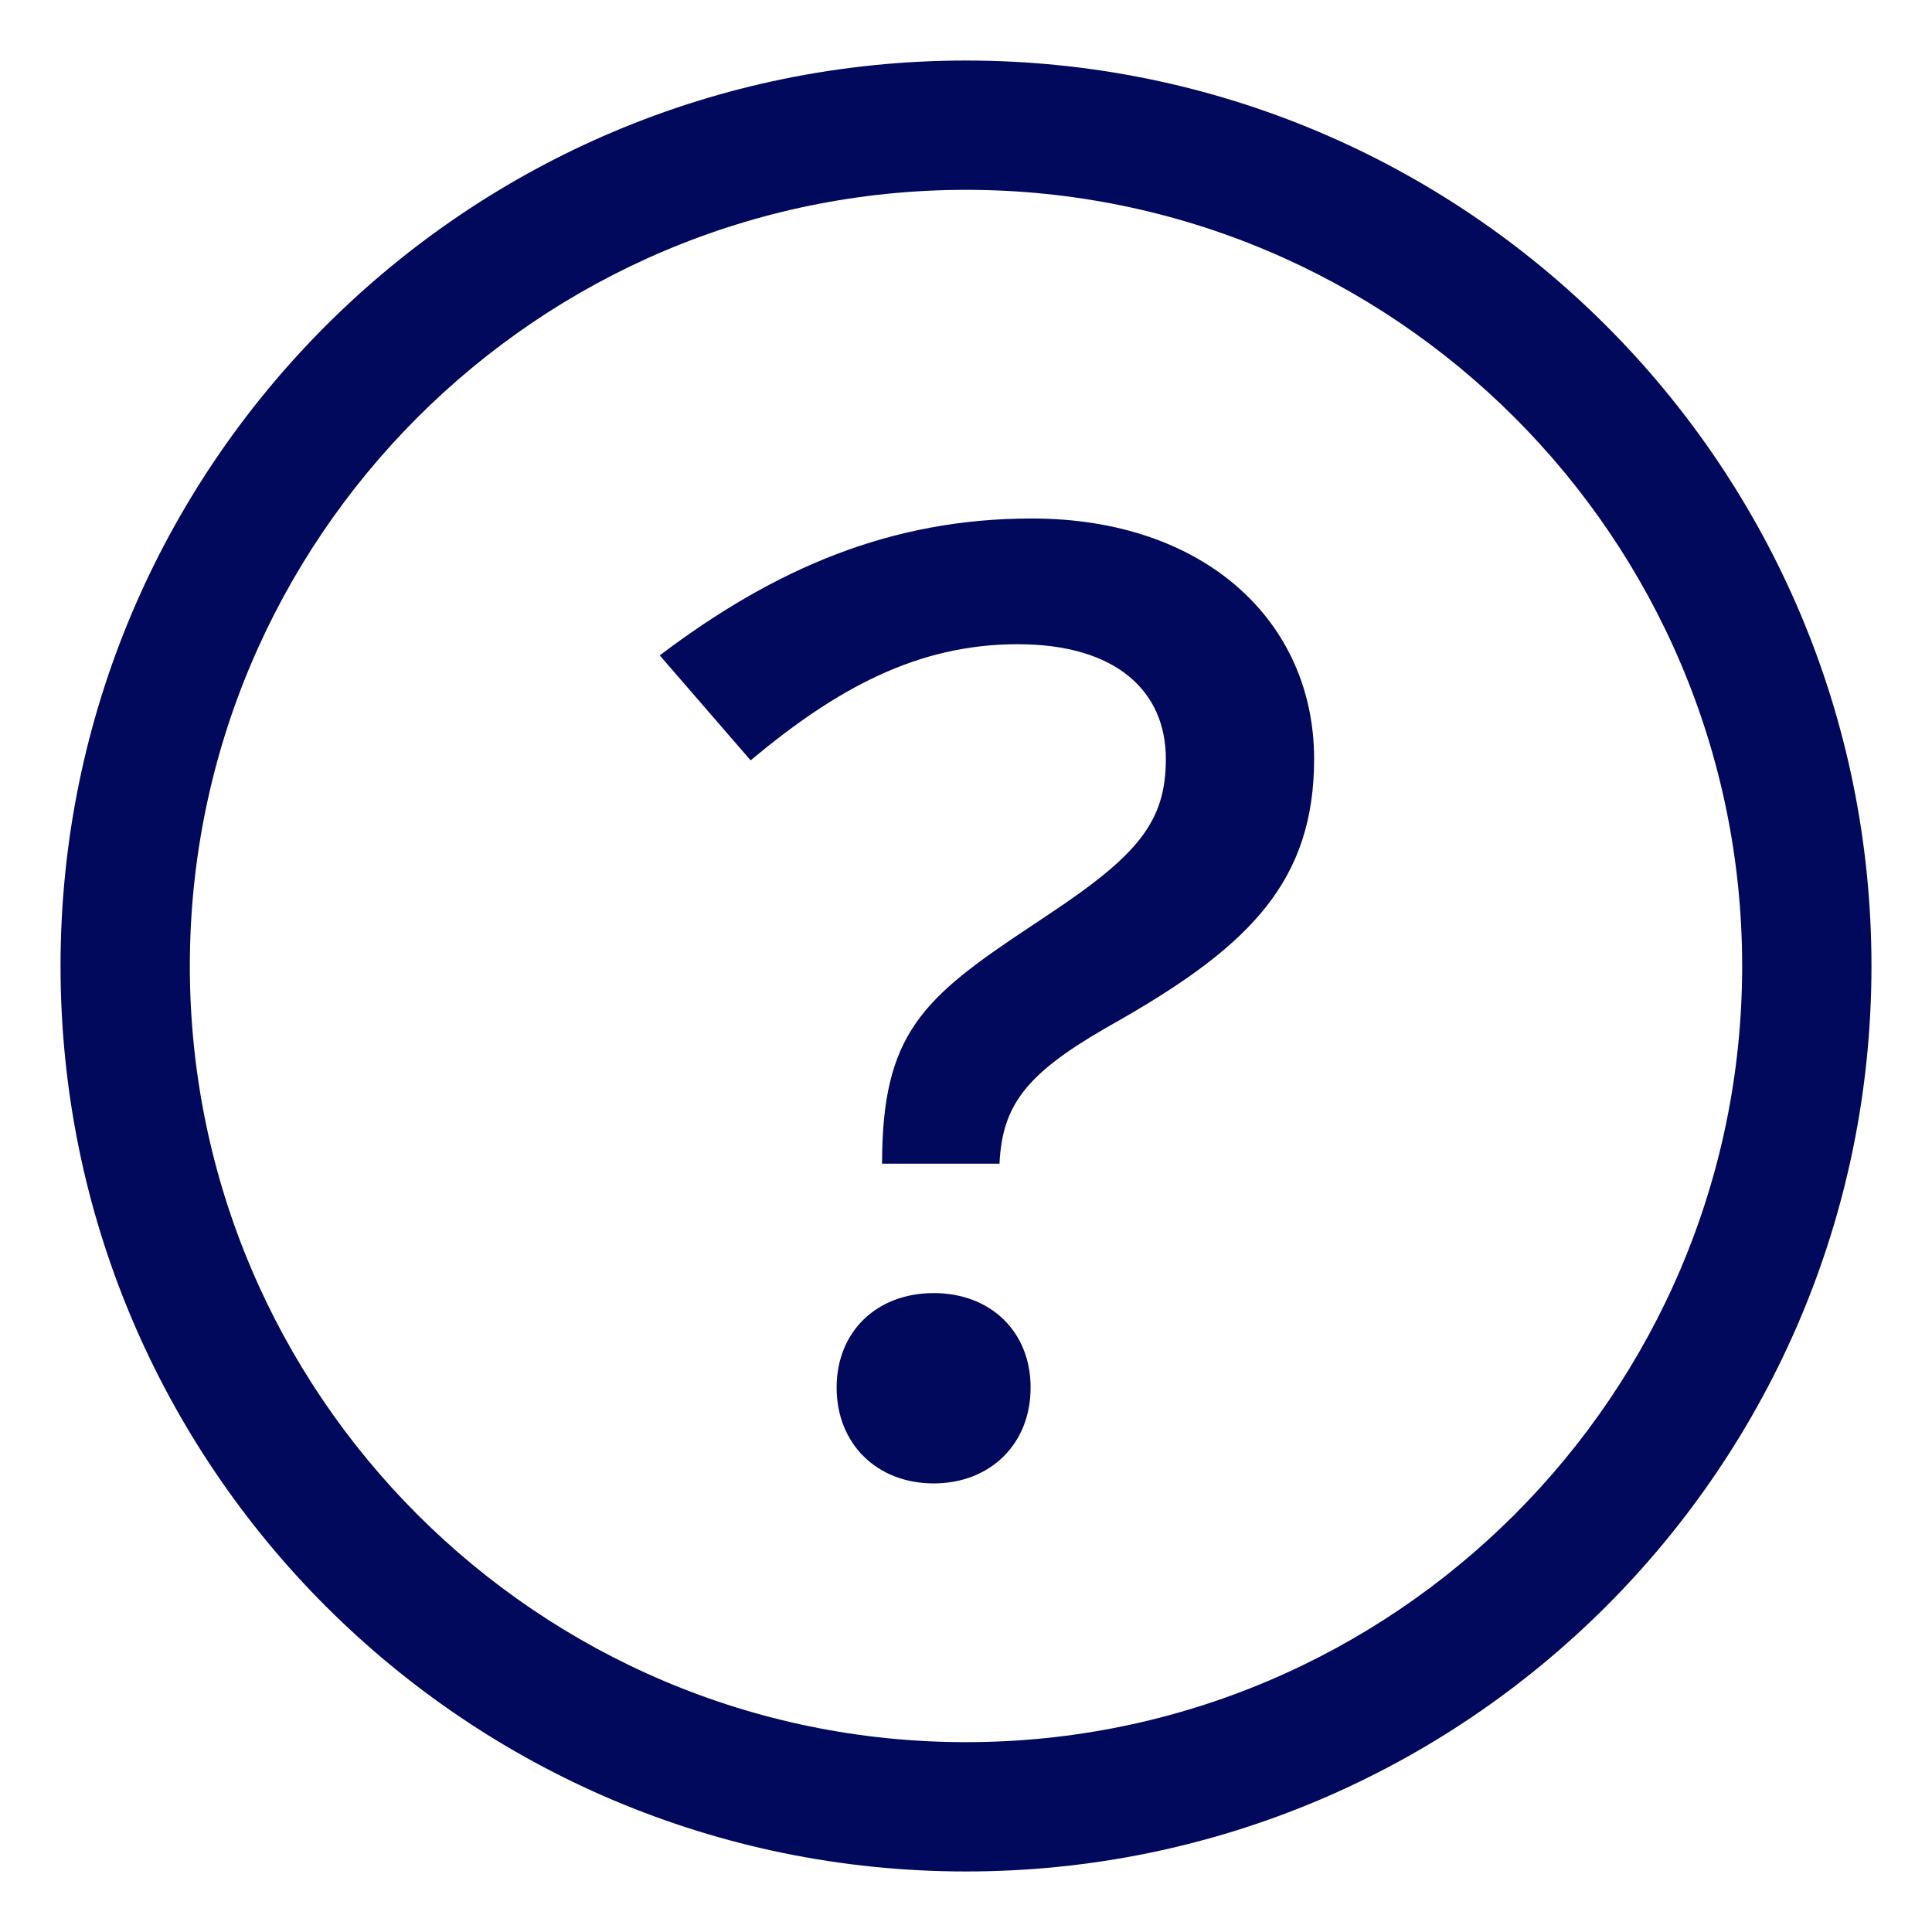 <?xml version="1.0" encoding="UTF-8"?>
<svg width="27px" height="27px" viewBox="0 0 27 27" version="1.1" xmlns="http://www.w3.org/2000/svg" xmlns:xlink="http://www.w3.org/1999/xlink">
    <title>xIcons/GeneralSystems/IncreaseAdd/Primary/36</title>
    <g id="1-Home" stroke="none" stroke-width="1" fill="none" fill-rule="evenodd">
        <g id="New-Side-Categories-List-&amp;-Icons-ACTIVE" transform="translate(-73, -755)" fill="#00095B">
            <g id="side-nav" transform="translate(64, 71)">
                <g id="tech-&amp;-maint-copy-2" transform="translate(7, 684)">
                    <g id="xIcons/GeneralSystems/IncreaseAdd/Primary/36" transform="translate(2, 0)">
                        <path d="M13.5,0.846 C20.489,0.846 26.154,6.513 26.154,13.5 C26.154,20.487 20.489,26.154 13.5,26.154 C6.511,26.154 0.846,20.487 0.846,13.5 C0.846,6.513 6.511,0.846 13.5,0.846 Z M13.5,2.653 C7.52,2.653 2.653,7.52 2.653,13.5 C2.653,19.482 7.52,24.347 13.5,24.347 C19.48,24.347 24.347,19.482 24.347,13.5 C24.347,7.52 19.48,2.653 13.5,2.653 Z M13.048,18.071 C13.838,18.071 14.403,18.603 14.403,19.392 C14.403,20.181 13.838,20.731 13.048,20.731 C12.259,20.731 11.692,20.181 11.692,19.392 C11.692,18.603 12.259,18.071 13.048,18.071 Z M14.418,7.246 C16.842,7.246 18.365,8.691 18.365,10.606 C18.365,12.306 17.467,13.204 15.708,14.221 L15.433,14.378 C14.32,15.023 14.007,15.462 13.968,16.263 L12.327,16.263 C12.327,14.447 12.893,13.948 14.398,12.951 L14.633,12.794 C15.901,11.954 16.293,11.486 16.293,10.606 C16.293,9.668 15.61,9.003 14.222,9.003 C12.815,9.003 11.683,9.629 10.49,10.626 L9.22,9.159 C10.822,7.948 12.445,7.246 14.418,7.246 Z" id="UnkownContact"></path>
                    </g>
                </g>
            </g>
        </g>
    </g>
</svg>